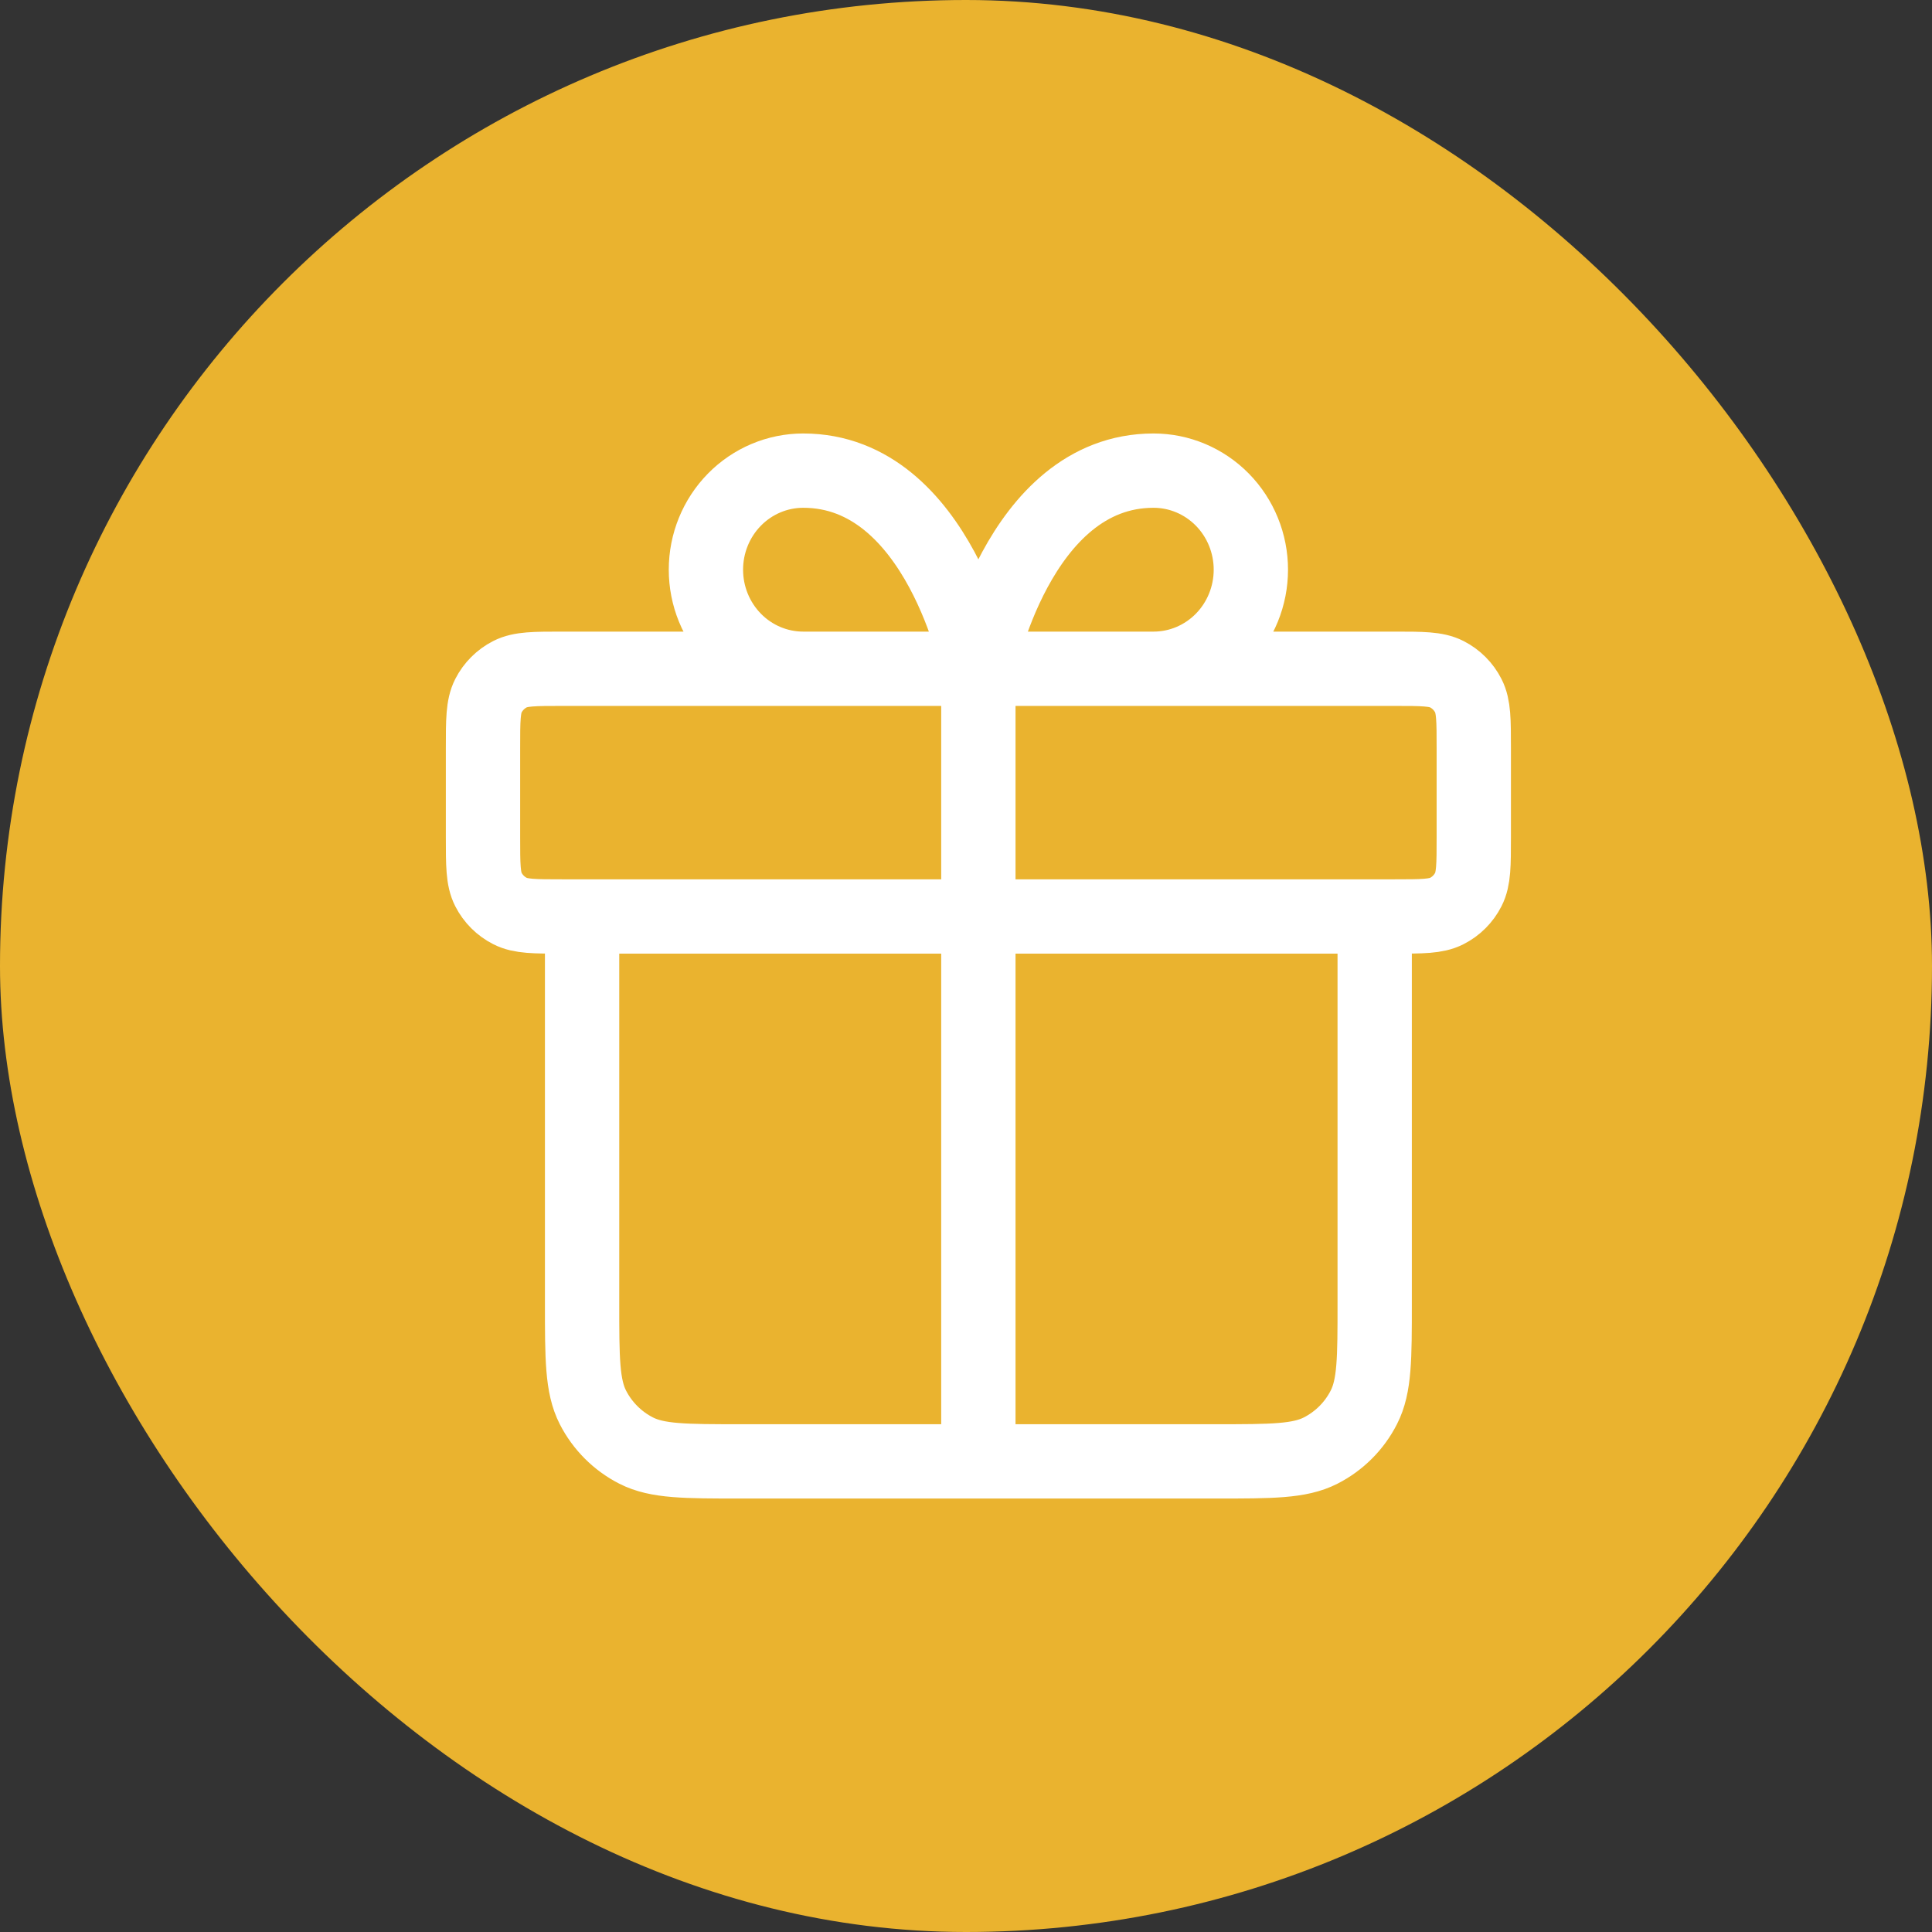 <?xml version="1.0" encoding="UTF-8"?>
<svg xmlns="http://www.w3.org/2000/svg" width="52" height="52" viewBox="0 0 52 52" fill="none">
  <rect x="0" y="0" width="52" height="52" fill="#333333" stroke="none"/>
  <rect width="52" height="52" rx="26" fill="#EAB32F"></rect>
  <path d="M26.333 18V39.333M26.333 18H21.619C20.924 18 20.258 17.719 19.767 17.219C19.276 16.719 19 16.041 19 15.333C19 14.626 19.276 13.948 19.767 13.448C20.258 12.948 20.924 12.667 21.619 12.667C25.286 12.667 26.333 18 26.333 18ZM26.333 18H31.048C31.742 18 32.408 17.719 32.9 17.219C33.391 16.719 33.667 16.041 33.667 15.333C33.667 14.626 33.391 13.948 32.9 13.448C32.408 12.948 31.742 12.667 31.048 12.667C27.381 12.667 26.333 18 26.333 18ZM37 24.667V35.067C37 36.56 37 37.307 36.709 37.877C36.454 38.379 36.046 38.787 35.544 39.043C34.974 39.333 34.227 39.333 32.733 39.333L19.933 39.333C18.44 39.333 17.693 39.333 17.123 39.043C16.621 38.787 16.213 38.379 15.957 37.877C15.667 37.307 15.667 36.56 15.667 35.067V24.667M13 20.133L13 22.533C13 23.28 13 23.654 13.145 23.939C13.273 24.19 13.477 24.394 13.728 24.521C14.013 24.667 14.387 24.667 15.133 24.667L37.533 24.667C38.28 24.667 38.653 24.667 38.939 24.521C39.19 24.394 39.394 24.19 39.521 23.939C39.667 23.654 39.667 23.28 39.667 22.533V20.133C39.667 19.387 39.667 19.013 39.521 18.728C39.394 18.477 39.19 18.273 38.939 18.145C38.653 18 38.28 18 37.533 18L15.133 18C14.387 18 14.013 18 13.728 18.145C13.477 18.273 13.273 18.477 13.145 18.728C13 19.013 13 19.387 13 20.133Z" stroke="white" stroke-width="2" stroke-linecap="round" stroke-linejoin="round"></path>
</svg>
